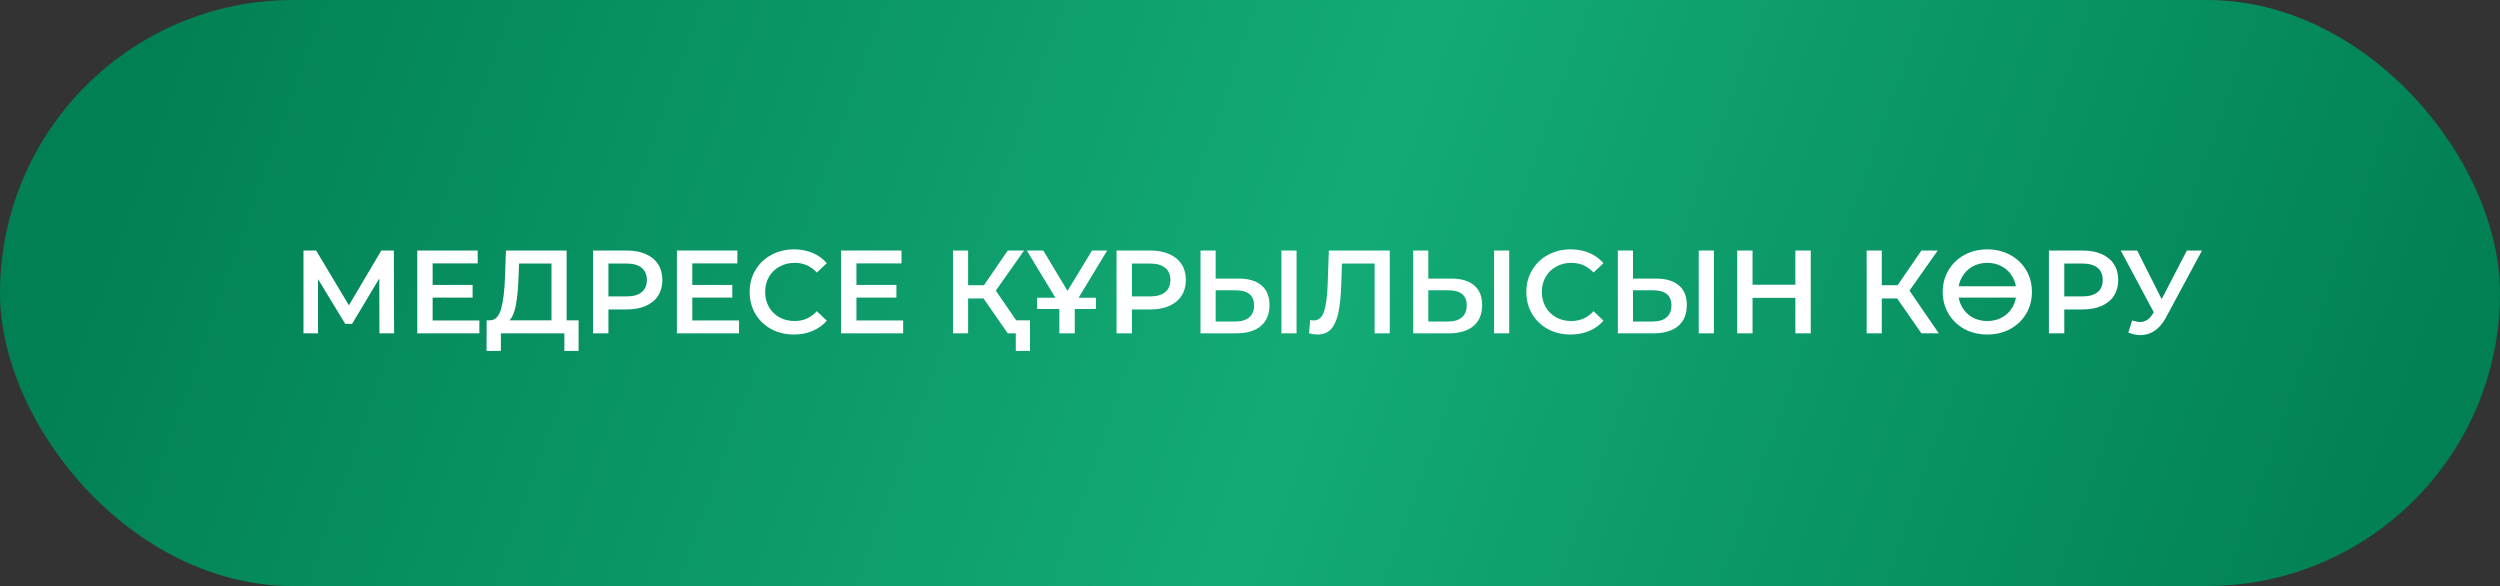 <?xml version="1.0" encoding="UTF-8"?> <svg xmlns="http://www.w3.org/2000/svg" width="465" height="109" viewBox="0 0 465 109" fill="none"><rect x="0" y="0" width="465" height="109" fill="#333333" stroke="none"/><rect width="465" height="109" rx="54.5" fill="url(#paint0_linear_759_316)"></rect><path d="M70.573 62L70.55 51.792L65.49 60.24H64.215L59.154 51.924V62H56.449V46.6H58.803L64.897 56.786L70.924 46.6H73.257L73.3 62H70.573ZM89.16 59.602V62H77.61V46.6H88.852V48.998H80.47V53.002H87.906V55.356H80.47V59.602H89.16ZM107.616 59.58V65.278H104.976V62H93.162V65.278H90.5L90.522 59.58H91.182C92.15 59.536 92.825 58.825 93.206 57.446C93.602 56.053 93.844 54.065 93.932 51.484L94.108 46.6H105.394V59.58H107.616ZM96.44 51.748C96.367 53.743 96.206 55.407 95.956 56.742C95.707 58.062 95.311 59.008 94.768 59.58H102.578V49.02H96.55L96.44 51.748ZM116.645 46.6C117.98 46.6 119.139 46.82 120.121 47.26C121.119 47.7 121.881 48.331 122.409 49.152C122.937 49.973 123.201 50.949 123.201 52.078C123.201 53.193 122.937 54.168 122.409 55.004C121.881 55.825 121.119 56.456 120.121 56.896C119.139 57.336 117.98 57.556 116.645 57.556H113.169V62H110.309V46.6H116.645ZM116.513 55.136C117.76 55.136 118.706 54.872 119.351 54.344C119.997 53.816 120.319 53.061 120.319 52.078C120.319 51.095 119.997 50.34 119.351 49.812C118.706 49.284 117.76 49.02 116.513 49.02H113.169V55.136H116.513ZM137.457 59.602V62H125.907V46.6H137.149V48.998H128.767V53.002H136.203V55.356H128.767V59.602H137.457ZM147.665 62.22C146.11 62.22 144.702 61.883 143.441 61.208C142.194 60.519 141.211 59.573 140.493 58.37C139.789 57.167 139.437 55.811 139.437 54.3C139.437 52.789 139.796 51.433 140.515 50.23C141.233 49.027 142.216 48.089 143.463 47.414C144.724 46.725 146.132 46.38 147.687 46.38C148.948 46.38 150.099 46.6 151.141 47.04C152.182 47.48 153.062 48.118 153.781 48.954L151.933 50.692C150.818 49.489 149.447 48.888 147.819 48.888C146.763 48.888 145.817 49.123 144.981 49.592C144.145 50.047 143.492 50.685 143.023 51.506C142.553 52.327 142.319 53.259 142.319 54.3C142.319 55.341 142.553 56.273 143.023 57.094C143.492 57.915 144.145 58.561 144.981 59.03C145.817 59.485 146.763 59.712 147.819 59.712C149.447 59.712 150.818 59.103 151.933 57.886L153.781 59.646C153.062 60.482 152.175 61.12 151.119 61.56C150.077 62 148.926 62.22 147.665 62.22ZM167.986 59.602V62H156.436V46.6H167.678V48.998H159.296V53.002H166.732V55.356H159.296V59.602H167.986ZM182.931 55.51H180.071V62H177.255V46.6H180.071V53.046H183.019L187.441 46.6H190.477L185.219 54.058L190.675 62H187.441L182.931 55.51ZM191.577 59.58V65.278H188.937V62H187.441V59.58H191.577ZM199.902 56.566V62H197.042V56.61L190.992 46.6H194.05L198.56 54.102L203.114 46.6H205.93L199.902 56.566ZM192.906 55.378H203.84V57.468H192.906V55.378ZM214.013 46.6C215.347 46.6 216.506 46.82 217.489 47.26C218.486 47.7 219.249 48.331 219.777 49.152C220.305 49.973 220.569 50.949 220.569 52.078C220.569 53.193 220.305 54.168 219.777 55.004C219.249 55.825 218.486 56.456 217.489 56.896C216.506 57.336 215.347 57.556 214.013 57.556H210.537V62H207.677V46.6H214.013ZM213.881 55.136C215.127 55.136 216.073 54.872 216.719 54.344C217.364 53.816 217.687 53.061 217.687 52.078C217.687 51.095 217.364 50.34 216.719 49.812C216.073 49.284 215.127 49.02 213.881 49.02H210.537V55.136H213.881ZM230.38 51.814C232.228 51.814 233.643 52.232 234.626 53.068C235.623 53.889 236.122 55.114 236.122 56.742C236.122 58.443 235.579 59.749 234.494 60.658C233.409 61.553 231.883 62 229.918 62H223.296V46.6H226.112V51.814H230.38ZM229.786 59.8C230.901 59.8 231.759 59.543 232.36 59.03C232.961 58.517 233.262 57.769 233.262 56.786C233.262 54.923 232.103 53.992 229.786 53.992H226.112V59.8H229.786ZM238.344 46.6H241.16V62H238.344V46.6ZM258.495 46.6V62H255.679V49.02H249.607L249.475 52.87C249.401 55.026 249.225 56.779 248.947 58.128C248.668 59.463 248.221 60.482 247.605 61.186C246.989 61.875 246.138 62.22 245.053 62.22C244.671 62.22 244.151 62.147 243.491 62L243.689 59.514C243.879 59.573 244.099 59.602 244.349 59.602C245.243 59.602 245.874 59.074 246.241 58.018C246.622 56.947 246.857 55.268 246.945 52.98L247.165 46.6H258.495ZM269.933 51.814C271.781 51.814 273.196 52.232 274.179 53.068C275.176 53.889 275.675 55.114 275.675 56.742C275.675 58.443 275.132 59.749 274.047 60.658C272.962 61.553 271.436 62 269.471 62H262.849V46.6H265.665V51.814H269.933ZM269.339 59.8C270.454 59.8 271.312 59.543 271.913 59.03C272.514 58.517 272.815 57.769 272.815 56.786C272.815 54.923 271.656 53.992 269.339 53.992H265.665V59.8H269.339ZM277.897 46.6H280.713V62H277.897V46.6ZM292.126 62.22C290.571 62.22 289.163 61.883 287.902 61.208C286.655 60.519 285.672 59.573 284.954 58.37C284.25 57.167 283.898 55.811 283.898 54.3C283.898 52.789 284.257 51.433 284.976 50.23C285.694 49.027 286.677 48.089 287.924 47.414C289.185 46.725 290.593 46.38 292.148 46.38C293.409 46.38 294.56 46.6 295.602 47.04C296.643 47.48 297.523 48.118 298.242 48.954L296.394 50.692C295.279 49.489 293.908 48.888 292.28 48.888C291.224 48.888 290.278 49.123 289.442 49.592C288.606 50.047 287.953 50.685 287.484 51.506C287.014 52.327 286.78 53.259 286.78 54.3C286.78 55.341 287.014 56.273 287.484 57.094C287.953 57.915 288.606 58.561 289.442 59.03C290.278 59.485 291.224 59.712 292.28 59.712C293.908 59.712 295.279 59.103 296.394 57.886L298.242 59.646C297.523 60.482 296.636 61.12 295.58 61.56C294.538 62 293.387 62.22 292.126 62.22ZM308.003 51.814C309.851 51.814 311.267 52.232 312.249 53.068C313.247 53.889 313.745 55.114 313.745 56.742C313.745 58.443 313.203 59.749 312.117 60.658C311.032 61.553 309.507 62 307.541 62H300.919V46.6H303.735V51.814H308.003ZM307.409 59.8C308.524 59.8 309.382 59.543 309.983 59.03C310.585 58.517 310.885 57.769 310.885 56.786C310.885 54.923 309.727 53.992 307.409 53.992H303.735V59.8H307.409ZM315.967 46.6H318.783V62H315.967V46.6ZM336.796 46.6V62H333.936V55.4H325.972V62H323.112V46.6H325.972V52.958H333.936V46.6H336.796ZM352.872 55.51H350.012V62H347.196V46.6H350.012V53.046H352.96L357.382 46.6H360.418L355.16 54.058L360.616 62H357.382L352.872 55.51ZM369.642 62.22C368.073 62.22 366.658 61.883 365.396 61.208C364.135 60.519 363.145 59.573 362.426 58.37C361.708 57.153 361.348 55.796 361.348 54.3C361.348 52.804 361.708 51.455 362.426 50.252C363.145 49.035 364.135 48.089 365.396 47.414C366.658 46.725 368.073 46.38 369.642 46.38C371.212 46.38 372.627 46.725 373.888 47.414C375.15 48.089 376.14 49.027 376.858 50.23C377.577 51.433 377.936 52.789 377.936 54.3C377.936 55.811 377.577 57.167 376.858 58.37C376.14 59.573 375.15 60.519 373.888 61.208C372.627 61.883 371.212 62.22 369.642 62.22ZM369.642 59.712C370.669 59.712 371.593 59.485 372.414 59.03C373.236 58.561 373.881 57.915 374.35 57.094C374.82 56.258 375.054 55.327 375.054 54.3C375.054 53.273 374.82 52.349 374.35 51.528C373.881 50.692 373.236 50.047 372.414 49.592C371.593 49.123 370.669 48.888 369.642 48.888C368.616 48.888 367.692 49.123 366.87 49.592C366.049 50.047 365.404 50.692 364.934 51.528C364.465 52.349 364.23 53.273 364.23 54.3C364.23 55.327 364.465 56.258 364.934 57.094C365.404 57.915 366.049 58.561 366.87 59.03C367.692 59.485 368.616 59.712 369.642 59.712ZM362.294 53.244H377.144V55.356H362.294V53.244ZM387.434 46.6C388.769 46.6 389.928 46.82 390.91 47.26C391.908 47.7 392.67 48.331 393.198 49.152C393.726 49.973 393.99 50.949 393.99 52.078C393.99 53.193 393.726 54.168 393.198 55.004C392.67 55.825 391.908 56.456 390.91 56.896C389.928 57.336 388.769 57.556 387.434 57.556H383.958V62H381.098V46.6H387.434ZM387.302 55.136C388.549 55.136 389.495 54.872 390.14 54.344C390.786 53.816 391.108 53.061 391.108 52.078C391.108 51.095 390.786 50.34 390.14 49.812C389.495 49.284 388.549 49.02 387.302 49.02H383.958V55.136H387.302ZM409.574 46.6L402.886 59.03C402.3 60.13 401.596 60.959 400.774 61.516C399.968 62.059 399.088 62.33 398.134 62.33C397.372 62.33 396.616 62.169 395.868 61.846L396.572 59.602C397.174 59.793 397.672 59.888 398.068 59.888C398.992 59.888 399.755 59.411 400.356 58.458L400.598 58.084L394.46 46.6H397.518L402.072 55.642L406.758 46.6H409.574Z" fill="white"></path><defs><linearGradient id="paint0_linear_759_316" x1="24.591" y1="10.9" x2="426.724" y2="153.801" gradientUnits="userSpaceOnUse"><stop stop-color="#018053"></stop><stop offset="0.526" stop-color="#13AB75"></stop><stop offset="1" stop-color="#018053"></stop></linearGradient></defs></svg> 